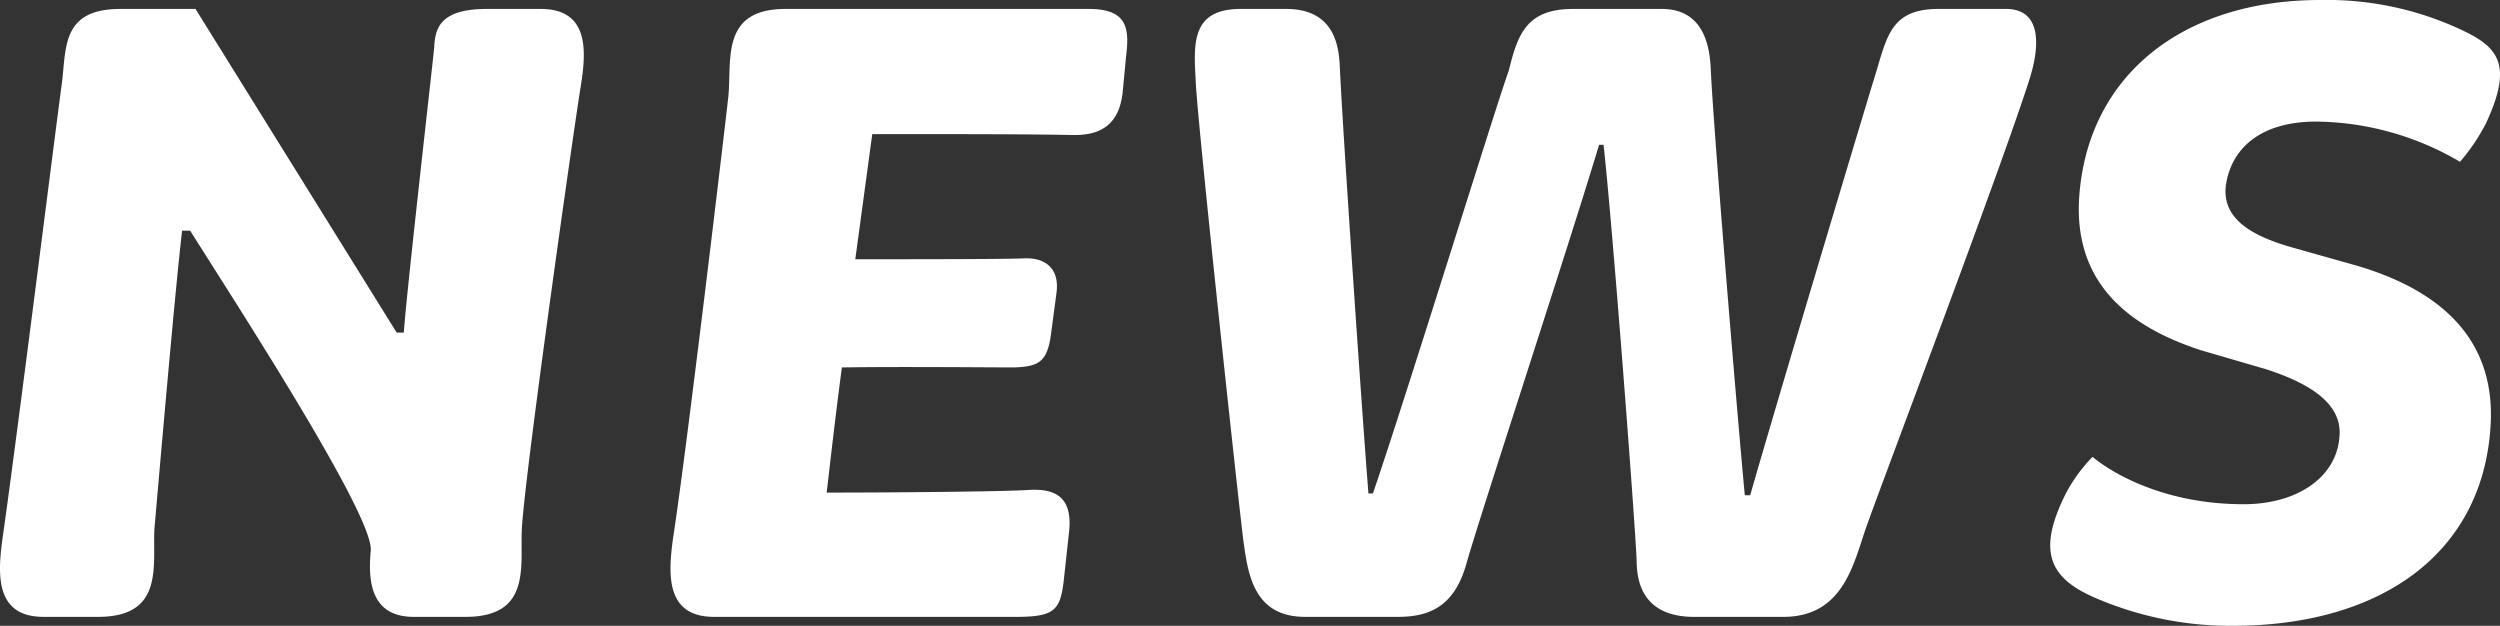 <svg xmlns="http://www.w3.org/2000/svg" width="223.714" height="56" viewBox="0 0 223.714 56">
  <rect x="0" y="0" width="223.714" height="56" fill="#333333" stroke="none"/>
  <path id="パス_2453" data-name="パス 2453" d="M7.84,0h4.88c5.92,0,4.88-4.56,5.04-7.84.16-1.84,1.84-21.36,2.48-26.72h.72c3.76,6,16.48,25.52,16.16,28.64C36.88-3.36,37.04,0,40.96,0H45.6c5.92,0,4.88-4.56,5.04-7.84.24-4.8,4.72-36.32,5.28-39.68.48-3.04.8-6.88-3.6-6.88h-4.8c-4.24,0-4.64,1.76-4.72,3.44-.08.96-2.48,21.92-2.72,25.52h-.64l-18-28.96H14.72c-5.44,0-4.8,3.68-5.28,6.96C9.12-45.2,5.28-14.64,4.16-6.96,3.76-3.92,3.44,0,7.84,0Zm60,0H94.88c3.36,0,3.92-.56,4.24-3.12l.48-4.4c.32-2.72-.72-4-3.52-3.84-2.48.16-12.56.24-18.16.24.4-3.44.8-6.96,1.36-11.2,5.28-.08,13.2,0,15.44,0,2.16-.08,2.96-.48,3.28-3.04l.48-3.6c.32-2.32-1.12-3.2-2.88-3.12-1.84.08-10,.08-15.12.08L82-43.2c6.88,0,13.84,0,17.84.08,2.72.08,4.24-1.04,4.56-3.76l.32-3.36c.32-2.56,0-4.16-3.36-4.16H74.24c-5.84,0-4.8,4.56-5.12,7.84-.24,2.24-3.76,31.92-4.96,39.6C63.76-3.92,63.44,0,67.84,0ZM115.2-6.88c.4,2.8.8,6.88,5.52,6.88h8.32c2.96,0,5.12-1.04,6.16-4.88,1.28-4.48,9.12-28.32,11.84-37.36h.4c.8,7.2,2.8,33.44,2.96,37.2,0,3.76,2.24,5.04,5.12,5.04h8c5.28,0,6.24-4.56,7.36-7.84,1.28-3.68,12-31.92,14.64-40.16.96-2.96,1.2-6.4-2.08-6.4h-6c-4,0-4.56,2.08-5.52,5.36-.8,2.56-8.96,29.76-11.36,38.16h-.48c-.64-6.72-2.8-32.72-3.04-38-.08-1.76-.4-5.52-4.4-5.52h-7.92c-4.16,0-4.96,2.24-5.76,5.52-.96,2.56-9.2,29.2-12.16,37.84h-.4c-.56-6.96-2.32-32.72-2.56-38.16-.08-1.6-.32-5.2-4.8-5.2h-4.08c-4.64,0-4.16,3.44-4,6.8C111.28-42.56,114.72-10.72,115.2-6.88Zm75.92,5.04A30.461,30.461,0,0,0,203.76.8C216.72.8,226-5.44,226.8-16.88c.48-6.48-2.72-11.84-12-14.56l-5.68-1.6c-3.68-1.04-6.32-2.56-6-5.52.48-3.44,3.2-5.76,8.08-5.76a25.845,25.845,0,0,1,12.88,3.6,17.679,17.679,0,0,0,2.32-3.44c2.4-5.12,1.12-6.72-1.76-8.16A28.341,28.341,0,0,0,211.6-55.2c-12.48,0-20.88,6.88-21.6,17.68C189.52-30,194.24-26,200.96-23.84l5.76,1.68c4.72,1.52,6.88,3.52,6.56,6.16-.32,3.52-3.76,5.92-8.56,5.92-8.8,0-13.52-4.24-13.52-4.24A13.864,13.864,0,0,0,188.32-10C186.48-5.76,187.44-3.52,191.12-1.84Z" transform="translate(-3.944 55.2)" fill="#fff"/>
</svg>
